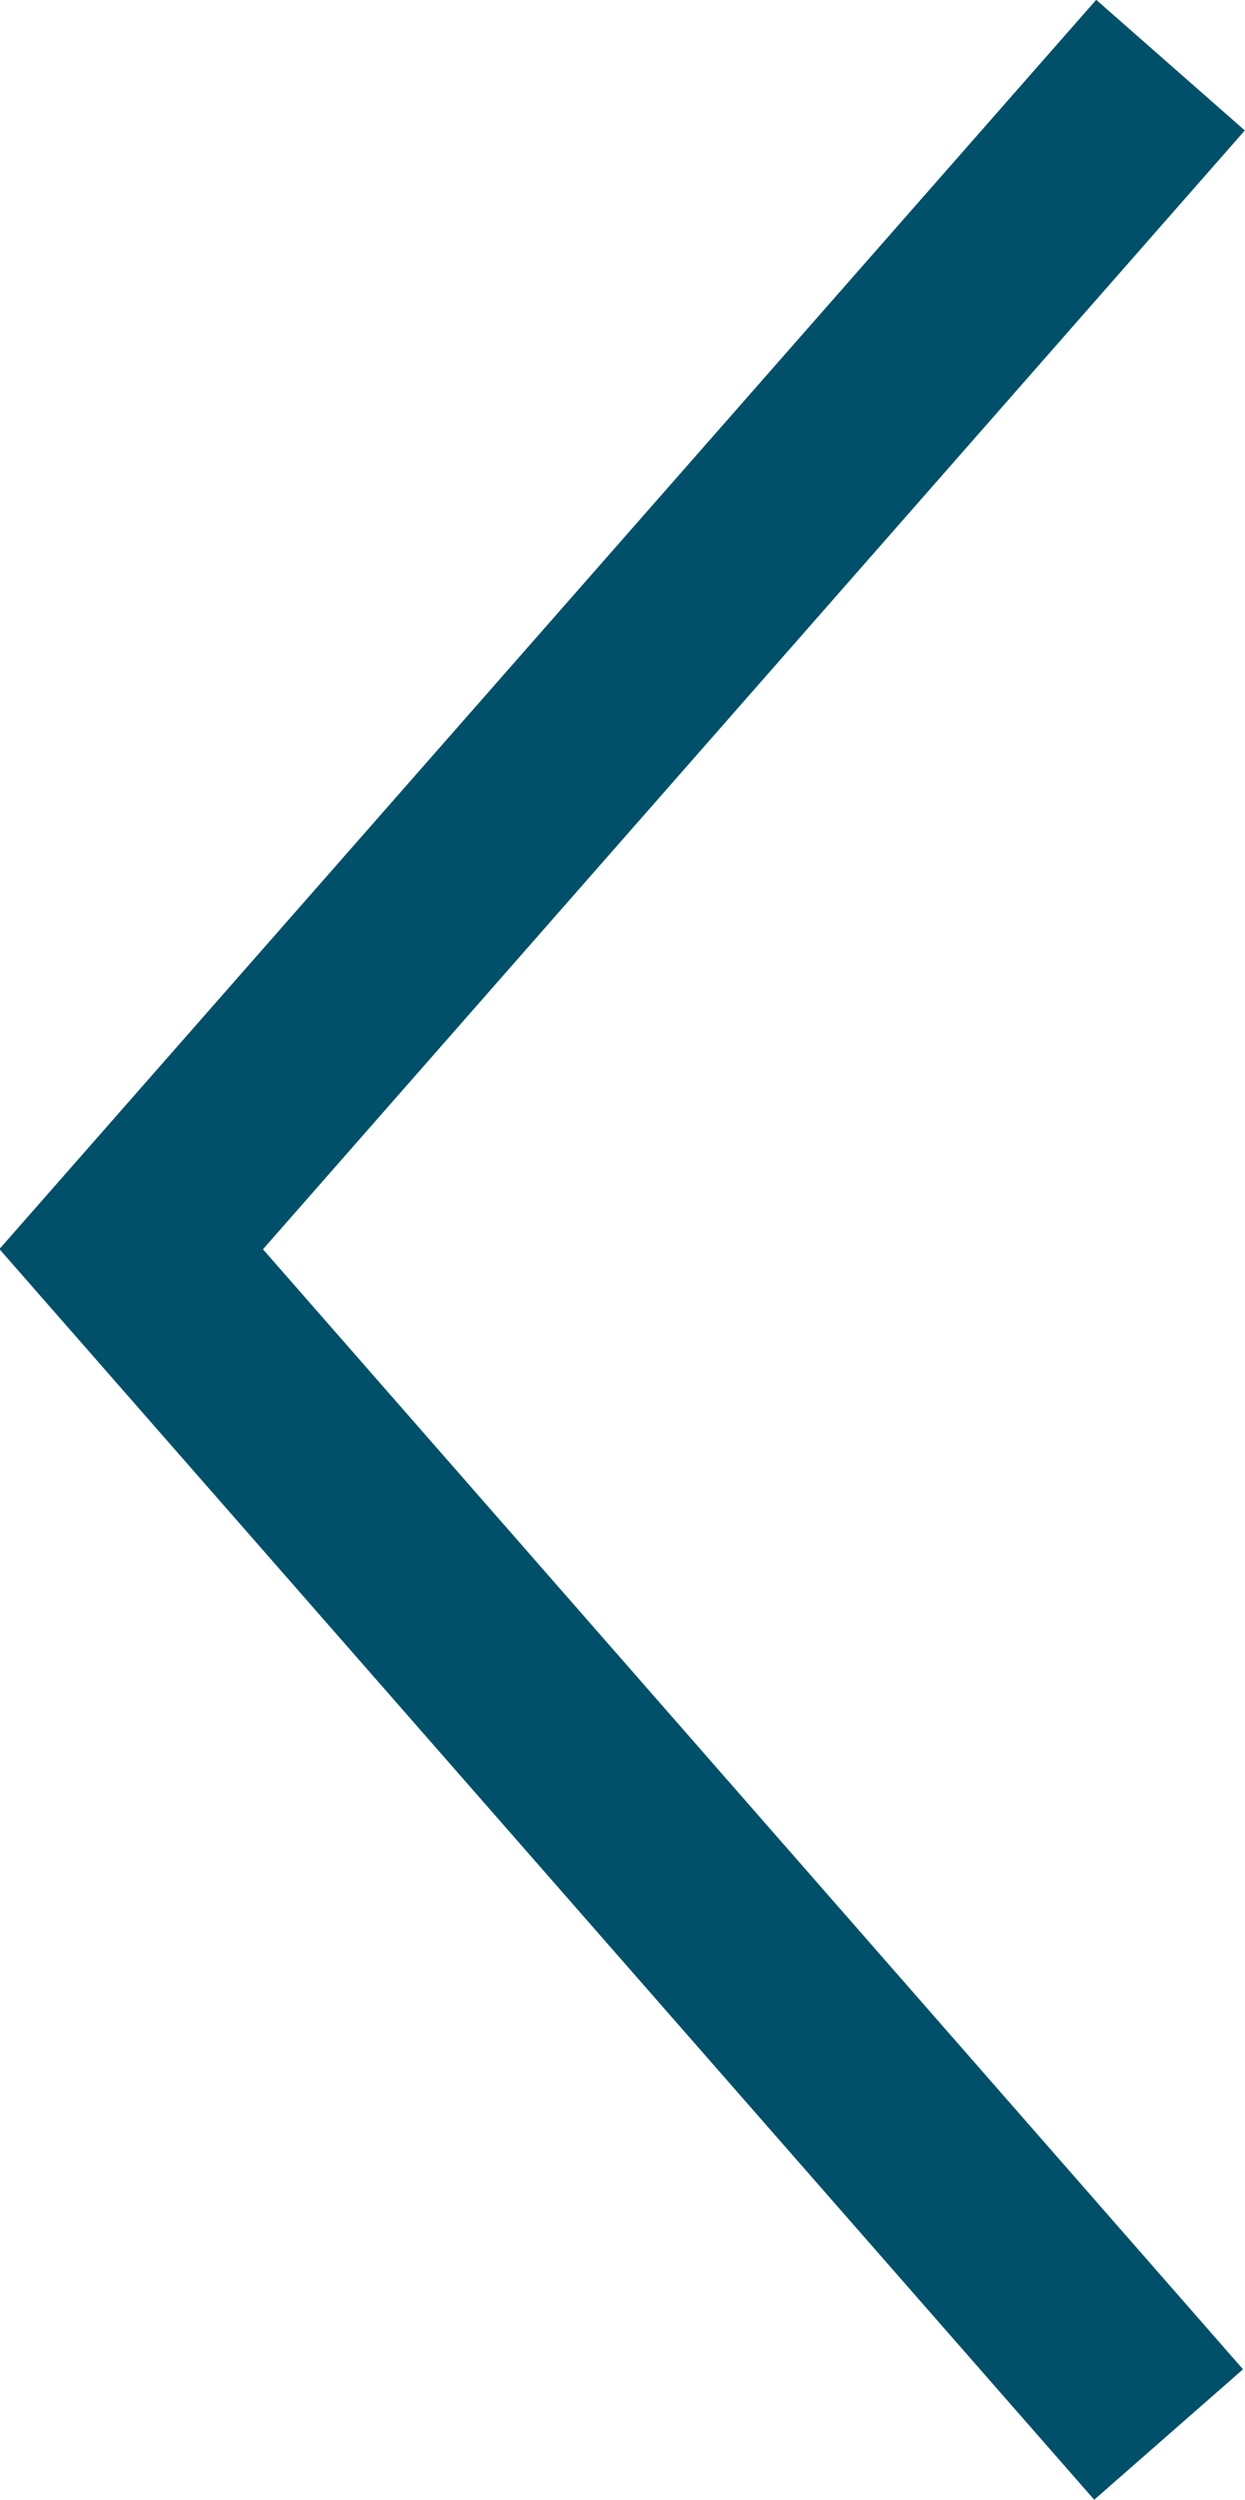 <svg xmlns="http://www.w3.org/2000/svg" width="6.292" height="12.629" viewBox="0 0 6.292 12.629">
  <path id="パス_55" data-name="パス 55" d="M5.733,12.586l.752-.659L1.532,6.269,6.494.617l-.751-.66L.2,6.268Z" transform="translate(-0.203 0.042)" fill="#00506a"/>
</svg>
